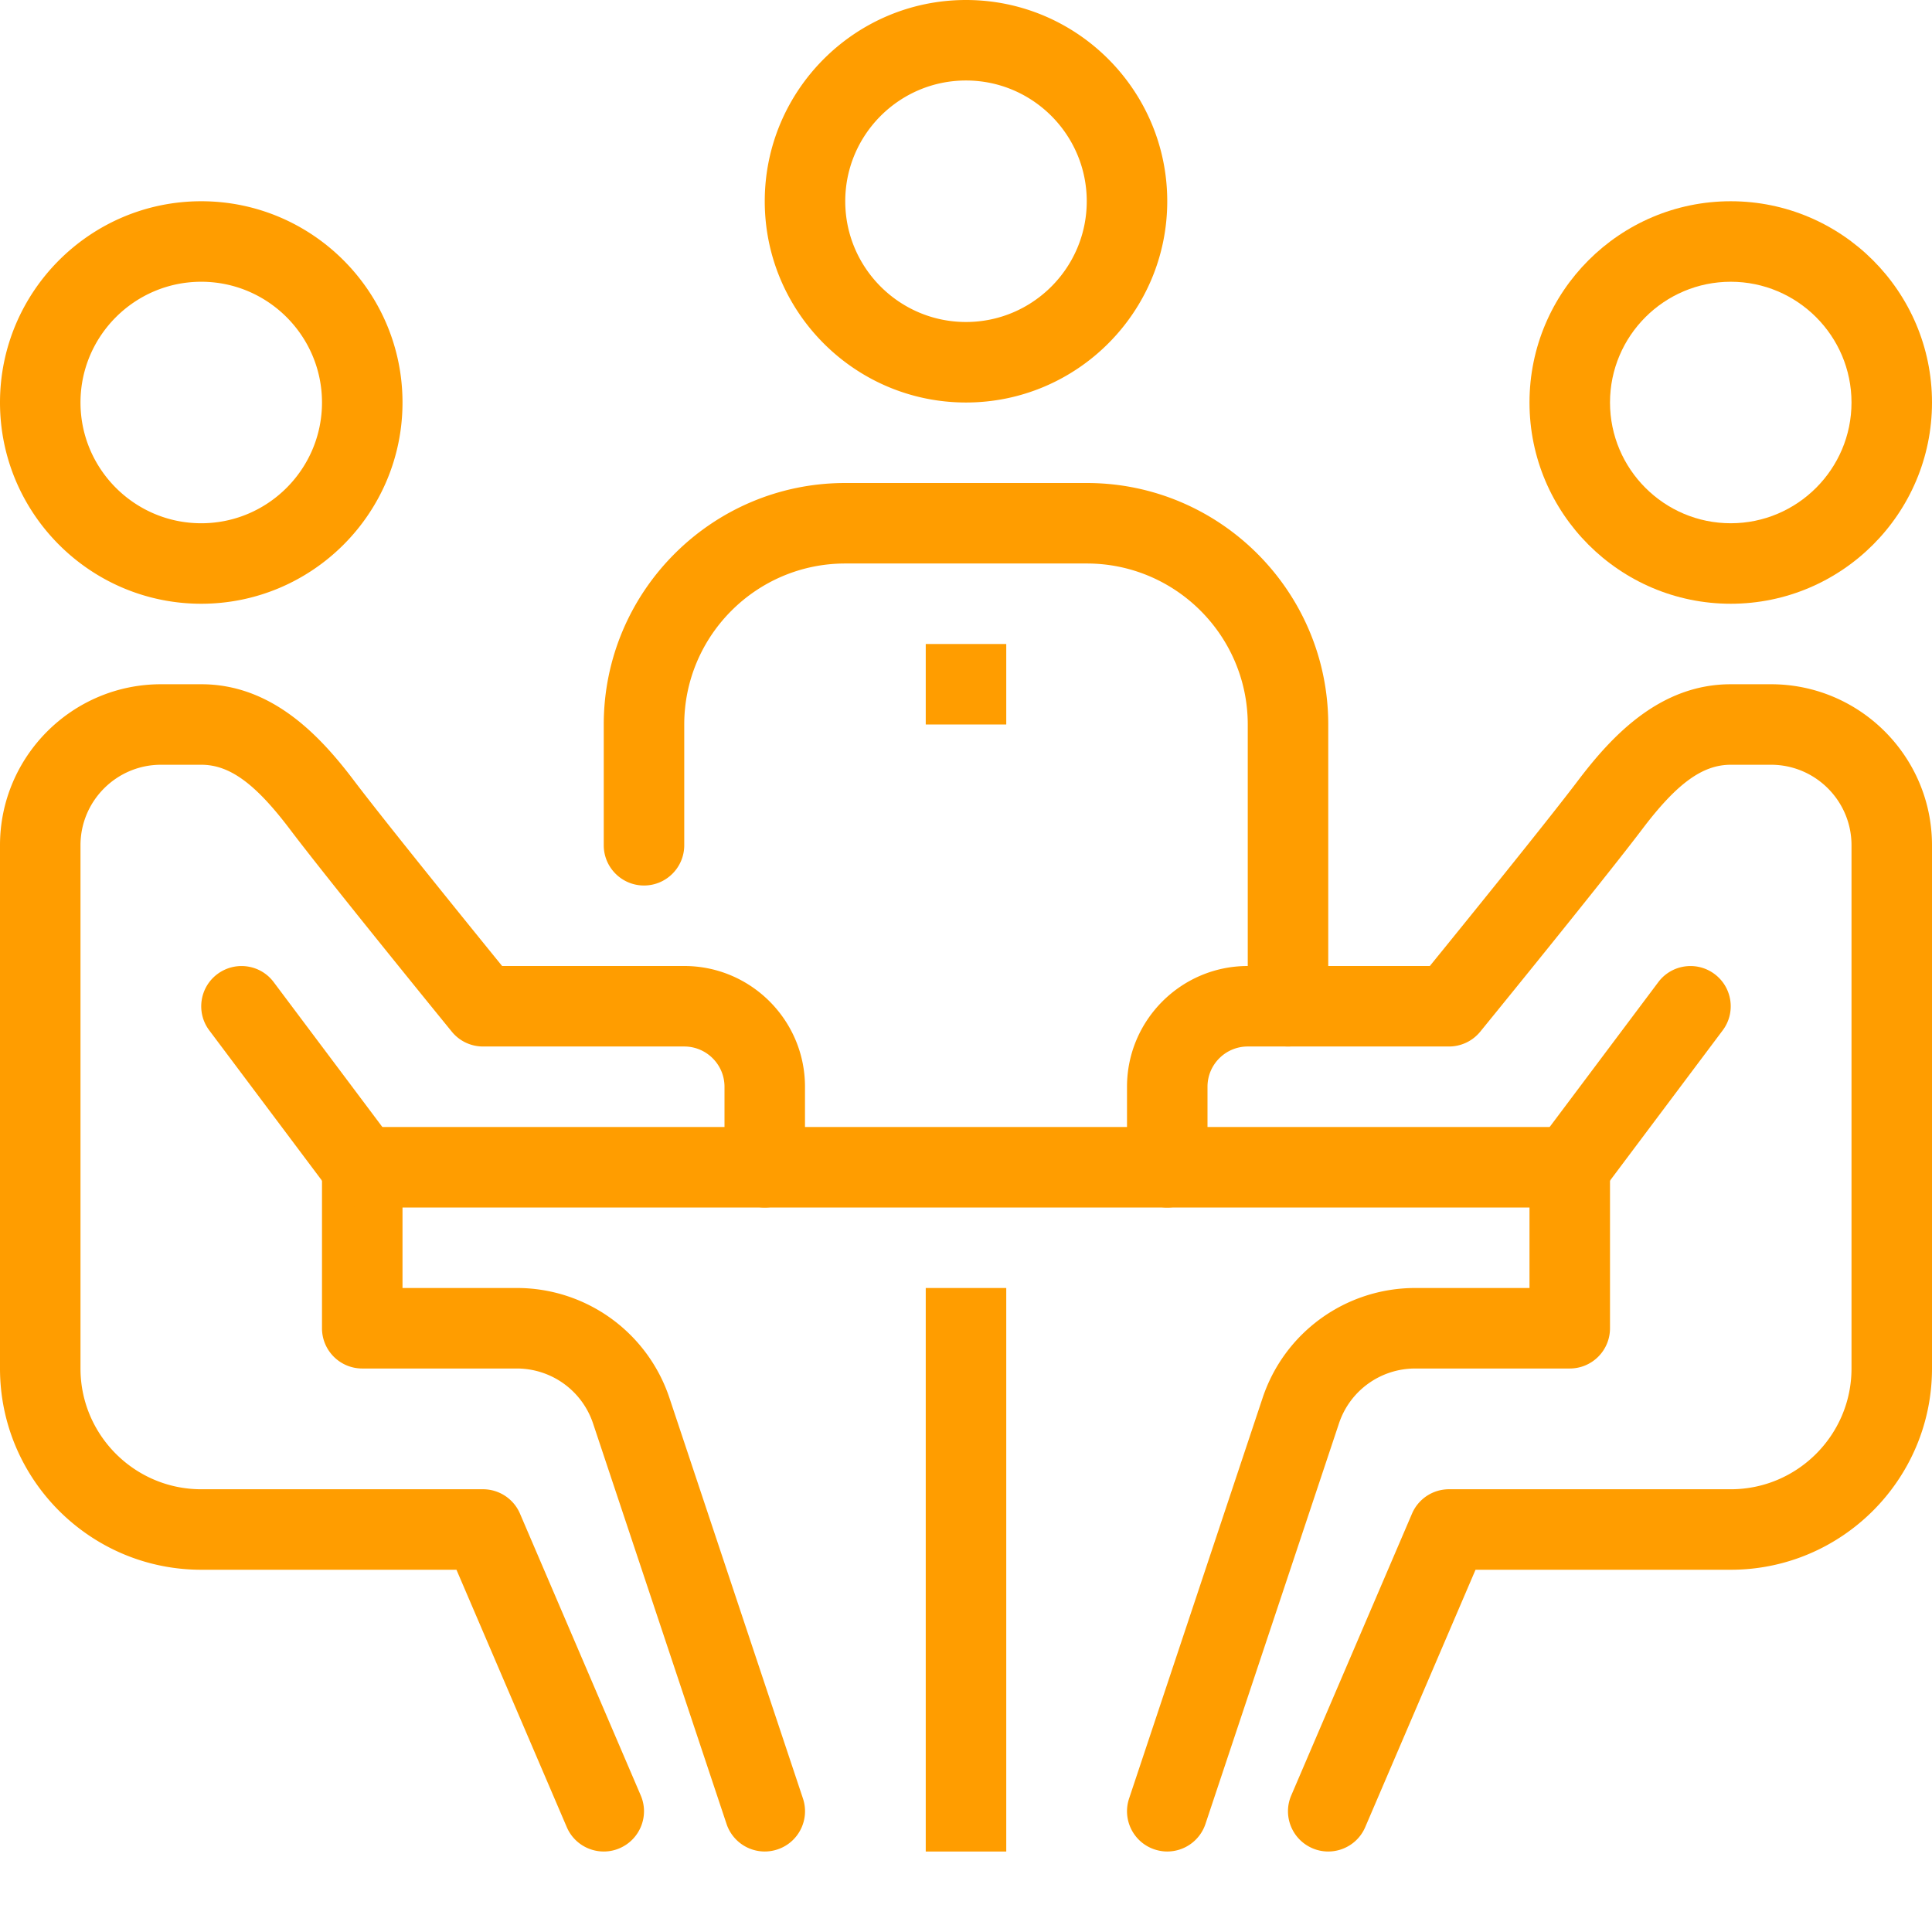 <svg xmlns="http://www.w3.org/2000/svg" version="1.1" xmlns:xlink="http://www.w3.org/1999/xlink" xmlns:svgjs="http://svgjs.com/svgjs" width="512" height="512" x="0" y="0" viewBox="0 0 512 512" style="enable-background:new 0 0 512 512" xml:space="preserve" class=""><g><path d="M245.332 341.332h21.336v149.336h-21.336zM96 298.668h320V320H96zM458.668 160c-29.41 0-53.336-23.926-53.336-53.332 0-29.41 23.926-53.336 53.336-53.336 29.406 0 53.332 23.926 53.332 53.336C512 136.074 488.074 160 458.668 160zm0-85.332c-17.645 0-32 14.355-32 32 0 17.64 14.355 32 32 32 17.64 0 32-14.36 32-32 0-17.645-14.36-32-32-32zm0 0" fill="#ff9d00" data-original="#000000" opacity="1"></path><path d="M352 490.668c-1.406 0-2.836-.27-4.203-.867-5.418-2.324-7.926-8.594-5.598-14.004l32-74.668a10.65 10.65 0 0 1 9.801-6.461h74.668c17.64 0 32-14.36 32-32V224c0-11.766-9.57-21.332-21.336-21.332h-10.664c-7.488 0-14.305 4.95-23.488 17.11-10.305 13.609-41.578 52.007-42.903 53.628a10.687 10.687 0 0 1-8.277 3.926h-53.332c-5.89 0-10.668 4.781-10.668 10.668v21.332A10.66 10.66 0 0 1 309.332 320a10.656 10.656 0 0 1-10.664-10.668V288c0-17.645 14.355-32 32-32h48.254c8.406-10.348 31.062-38.293 39.234-49.098 9.012-11.906 21.746-25.57 40.512-25.57h10.664C492.863 181.332 512 200.469 512 224v138.668C512 392.074 488.074 416 458.668 416h-67.637l-29.23 68.203c-1.727 4.043-5.664 6.465-9.801 6.465zm0 0" fill="#ff9d00" data-original="#000000" opacity="1"></path><path d="M309.332 490.668c-1.11 0-2.25-.184-3.371-.555-5.578-1.855-8.606-7.894-6.738-13.496l35.37-106.12c5.79-17.43 22.067-29.165 40.47-29.165h30.269v-32c0-5.898 4.77-10.664 10.668-10.664s10.668 4.766 10.668 10.664V352A10.66 10.66 0 0 1 416 362.668h-40.938c-9.195 0-17.335 5.855-20.226 14.57l-35.379 106.133a10.685 10.685 0 0 1-10.125 7.297zm0 0" fill="#ff9d00" data-original="#000000" opacity="1"></path><path d="M415.988 320c-2.226 0-4.468-.691-6.386-2.133-4.715-3.531-5.676-10.219-2.137-14.922l32-42.668c3.531-4.715 10.219-5.664 14.926-2.132 4.714 3.53 5.671 10.218 2.132 14.921l-32 42.668c-2.082 2.793-5.28 4.266-8.535 4.266zM53.332 160C23.926 160 0 136.074 0 106.668c0-29.41 23.926-53.336 53.332-53.336 29.41 0 53.336 23.926 53.336 53.336 0 29.406-23.926 53.332-53.336 53.332zm0-85.332c-17.64 0-32 14.355-32 32 0 17.64 14.36 32 32 32 17.645 0 32-14.36 32-32 0-17.645-14.355-32-32-32zM160 490.668c-4.137 0-8.074-2.422-9.8-6.465L120.968 416H53.332C23.926 416 0 392.074 0 362.668V224c0-23.531 19.137-42.668 42.668-42.668h10.664c18.766 0 31.512 13.664 40.504 25.57 8.18 10.805 30.824 38.75 39.23 49.098h48.266c17.645 0 32 14.355 32 32v21.332c0 5.898-4.777 10.668-10.664 10.668-5.89 0-10.668-4.77-10.668-10.668V288c0-5.887-4.79-10.668-10.668-10.668H128c-3.21 0-6.238-1.437-8.266-3.926-1.324-1.62-32.609-40.02-42.902-53.64-9.195-12.149-16-17.098-23.5-17.098H42.668c-11.766 0-21.336 9.566-21.336 21.332v138.668c0 17.64 14.36 32 32 32H128a10.65 10.65 0 0 1 9.8 6.46l32 74.669c2.329 5.41-.19 11.68-5.597 14.004a10.458 10.458 0 0 1-4.203.867zm0 0" fill="#ff9d00" data-original="#000000" opacity="1"></path><path d="M202.668 490.668a10.685 10.685 0 0 1-10.125-7.297l-35.371-106.125a21.303 21.303 0 0 0-20.234-14.578H96c-5.887 0-10.668-4.77-10.668-10.668v-42.668c0-5.898 4.781-10.664 10.668-10.664s10.668 4.766 10.668 10.664v32h30.27a42.607 42.607 0 0 1 40.48 29.164l35.371 106.121c1.867 5.59-1.152 11.64-6.742 13.496a10.83 10.83 0 0 1-3.379.555zm0 0" fill="#ff9d00" data-original="#000000" opacity="1"></path><path d="M96.012 320a10.671 10.671 0 0 1-8.547-4.266l-32-42.668c-3.54-4.703-2.578-11.39 2.137-14.921 4.734-3.532 11.41-2.582 14.933 2.132l32 42.668c3.54 4.703 2.578 11.39-2.137 14.922A10.605 10.605 0 0 1 96.012 320zM341.332 277.332a10.653 10.653 0 0 1-10.664-10.664V192c0-23.531-19.137-42.668-42.668-42.668h-64c-23.531 0-42.668 19.137-42.668 42.668v32c0 5.887-4.777 10.668-10.664 10.668-5.89 0-10.668-4.781-10.668-10.668v-32c0-35.297 28.703-64 64-64h64c35.297 0 64 28.703 64 64v74.668c0 5.898-4.77 10.664-10.668 10.664zM256 106.668c-29.406 0-53.332-23.926-53.332-53.336C202.668 23.926 226.594 0 256 0s53.332 23.926 53.332 53.332c0 29.41-23.926 53.336-53.332 53.336zm0-85.336c-17.645 0-32 14.36-32 32 0 17.645 14.355 32 32 32s32-14.355 32-32c0-17.64-14.355-32-32-32zm0 0" fill="#ff9d00" data-original="#000000" opacity="1"></path><path d="M245.332 170.668h21.336V192h-21.336zm0 0" fill="#ff9d00" data-original="#000000" opacity="1"></path></g></svg>
